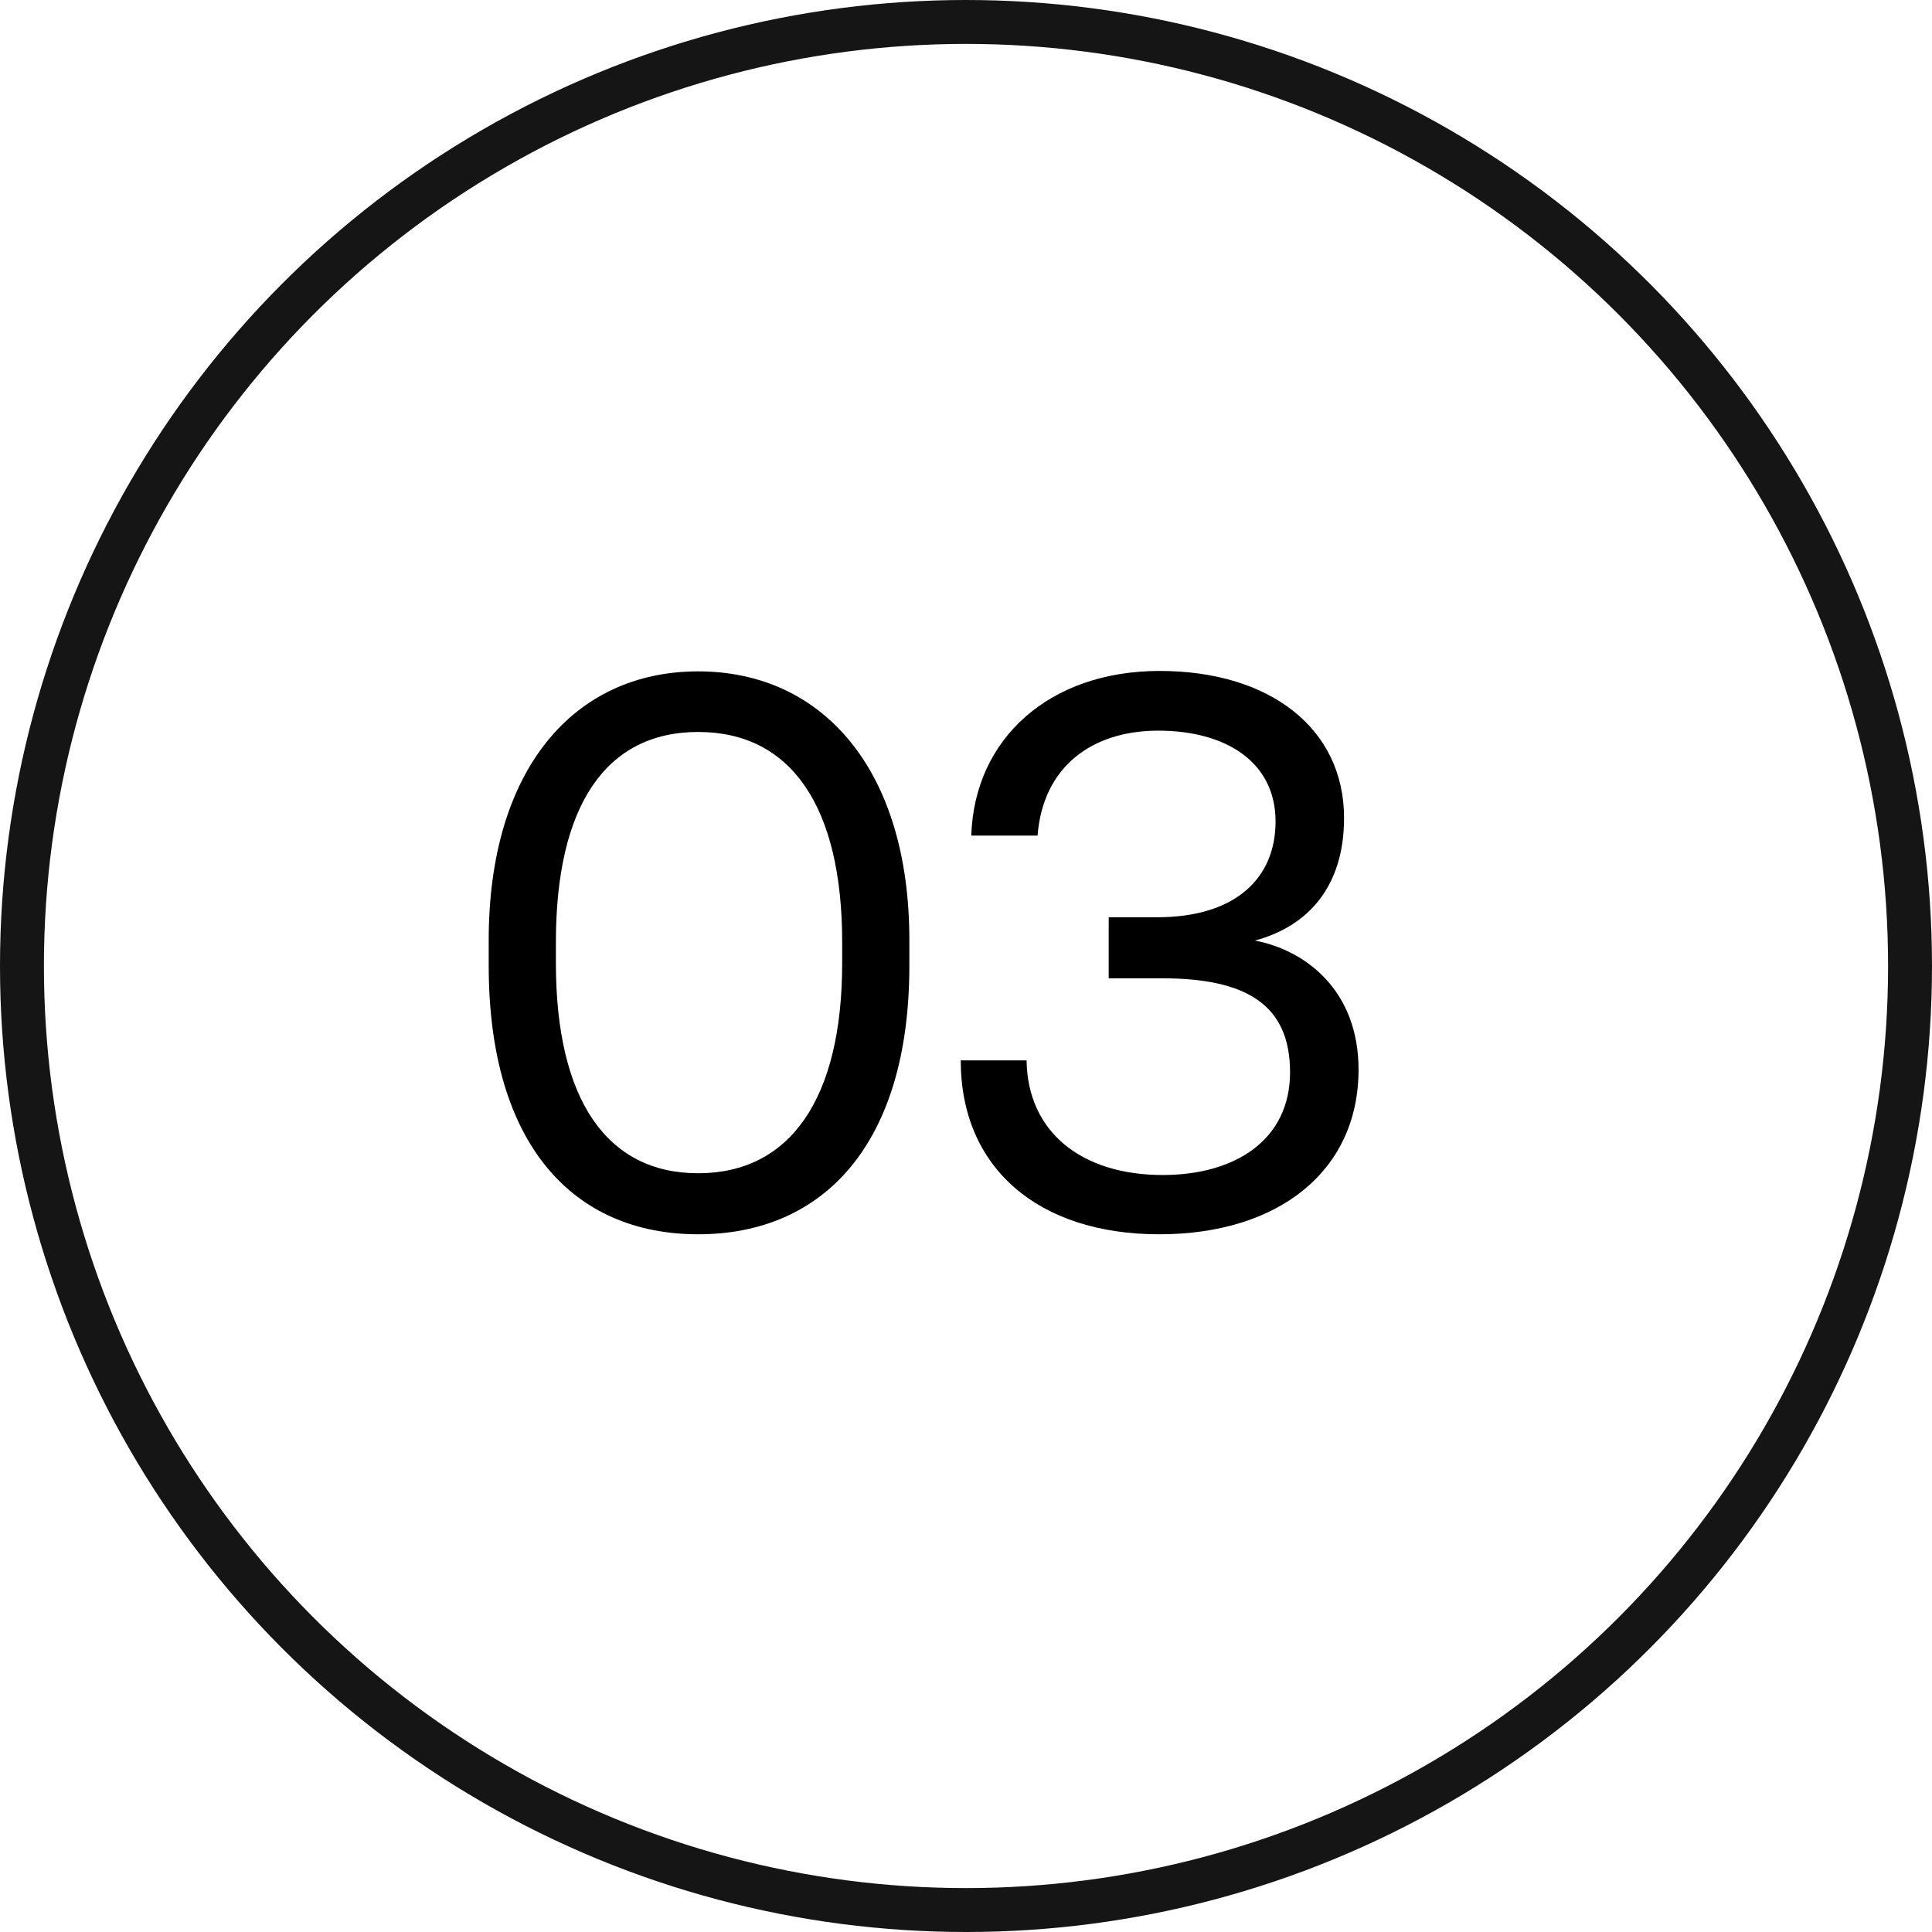 <?xml version="1.0" encoding="UTF-8"?>
<svg id="Layer_2" data-name="Layer 2" xmlns="http://www.w3.org/2000/svg" viewBox="0 0 44 44">
  <defs>
    <style>
      .cls-1, .cls-2 {
        fill: none;
      }

      .cls-2 {
        stroke: #151515;
      }

      .cls-3 {
        isolation: isolate;
      }
    </style>
  </defs>
  <g id="Layer_1-2" data-name="Layer 1">
    <g id="Group_16872" data-name="Group 16872">
      <g class="cls-3">
        <path d="M11.13,21.99v-.58c0-3.89,1.94-6.12,4.77-6.12s4.81,2.23,4.81,6.12v.58c0,4.07-1.96,6.12-4.81,6.12s-4.77-2.05-4.77-6.12ZM19.18,21.93v-.47c0-3.1-1.17-4.79-3.28-4.79s-3.24,1.69-3.24,4.79v.47c0,3.1,1.15,4.79,3.24,4.79s3.28-1.69,3.28-4.79Z"/>
        <path d="M21.87,24.15h1.51c.02,1.62,1.24,2.61,3.1,2.61,1.64,0,2.9-.79,2.9-2.34s-1.01-2.14-2.92-2.14h-1.21v-1.39h1.1c1.8,0,2.7-.9,2.7-2.18,0-1.37-1.15-2.07-2.67-2.07s-2.63.83-2.75,2.39h-1.51c.07-2.21,1.78-3.75,4.29-3.75s4.2,1.31,4.2,3.35c0,1.57-.83,2.47-2.03,2.79,1.15.22,2.36,1.13,2.36,2.94,0,2.29-1.8,3.75-4.54,3.75s-4.52-1.5-4.52-3.96Z"/>
      </g>
      <g id="Ellipse_261-3" data-name="Ellipse 261-3">
        <circle class="cls-1" cx="22" cy="22" r="22"/>
        <circle class="cls-2" cx="22" cy="22" r="21.5"/>
      </g>
    </g>
  </g>
</svg>